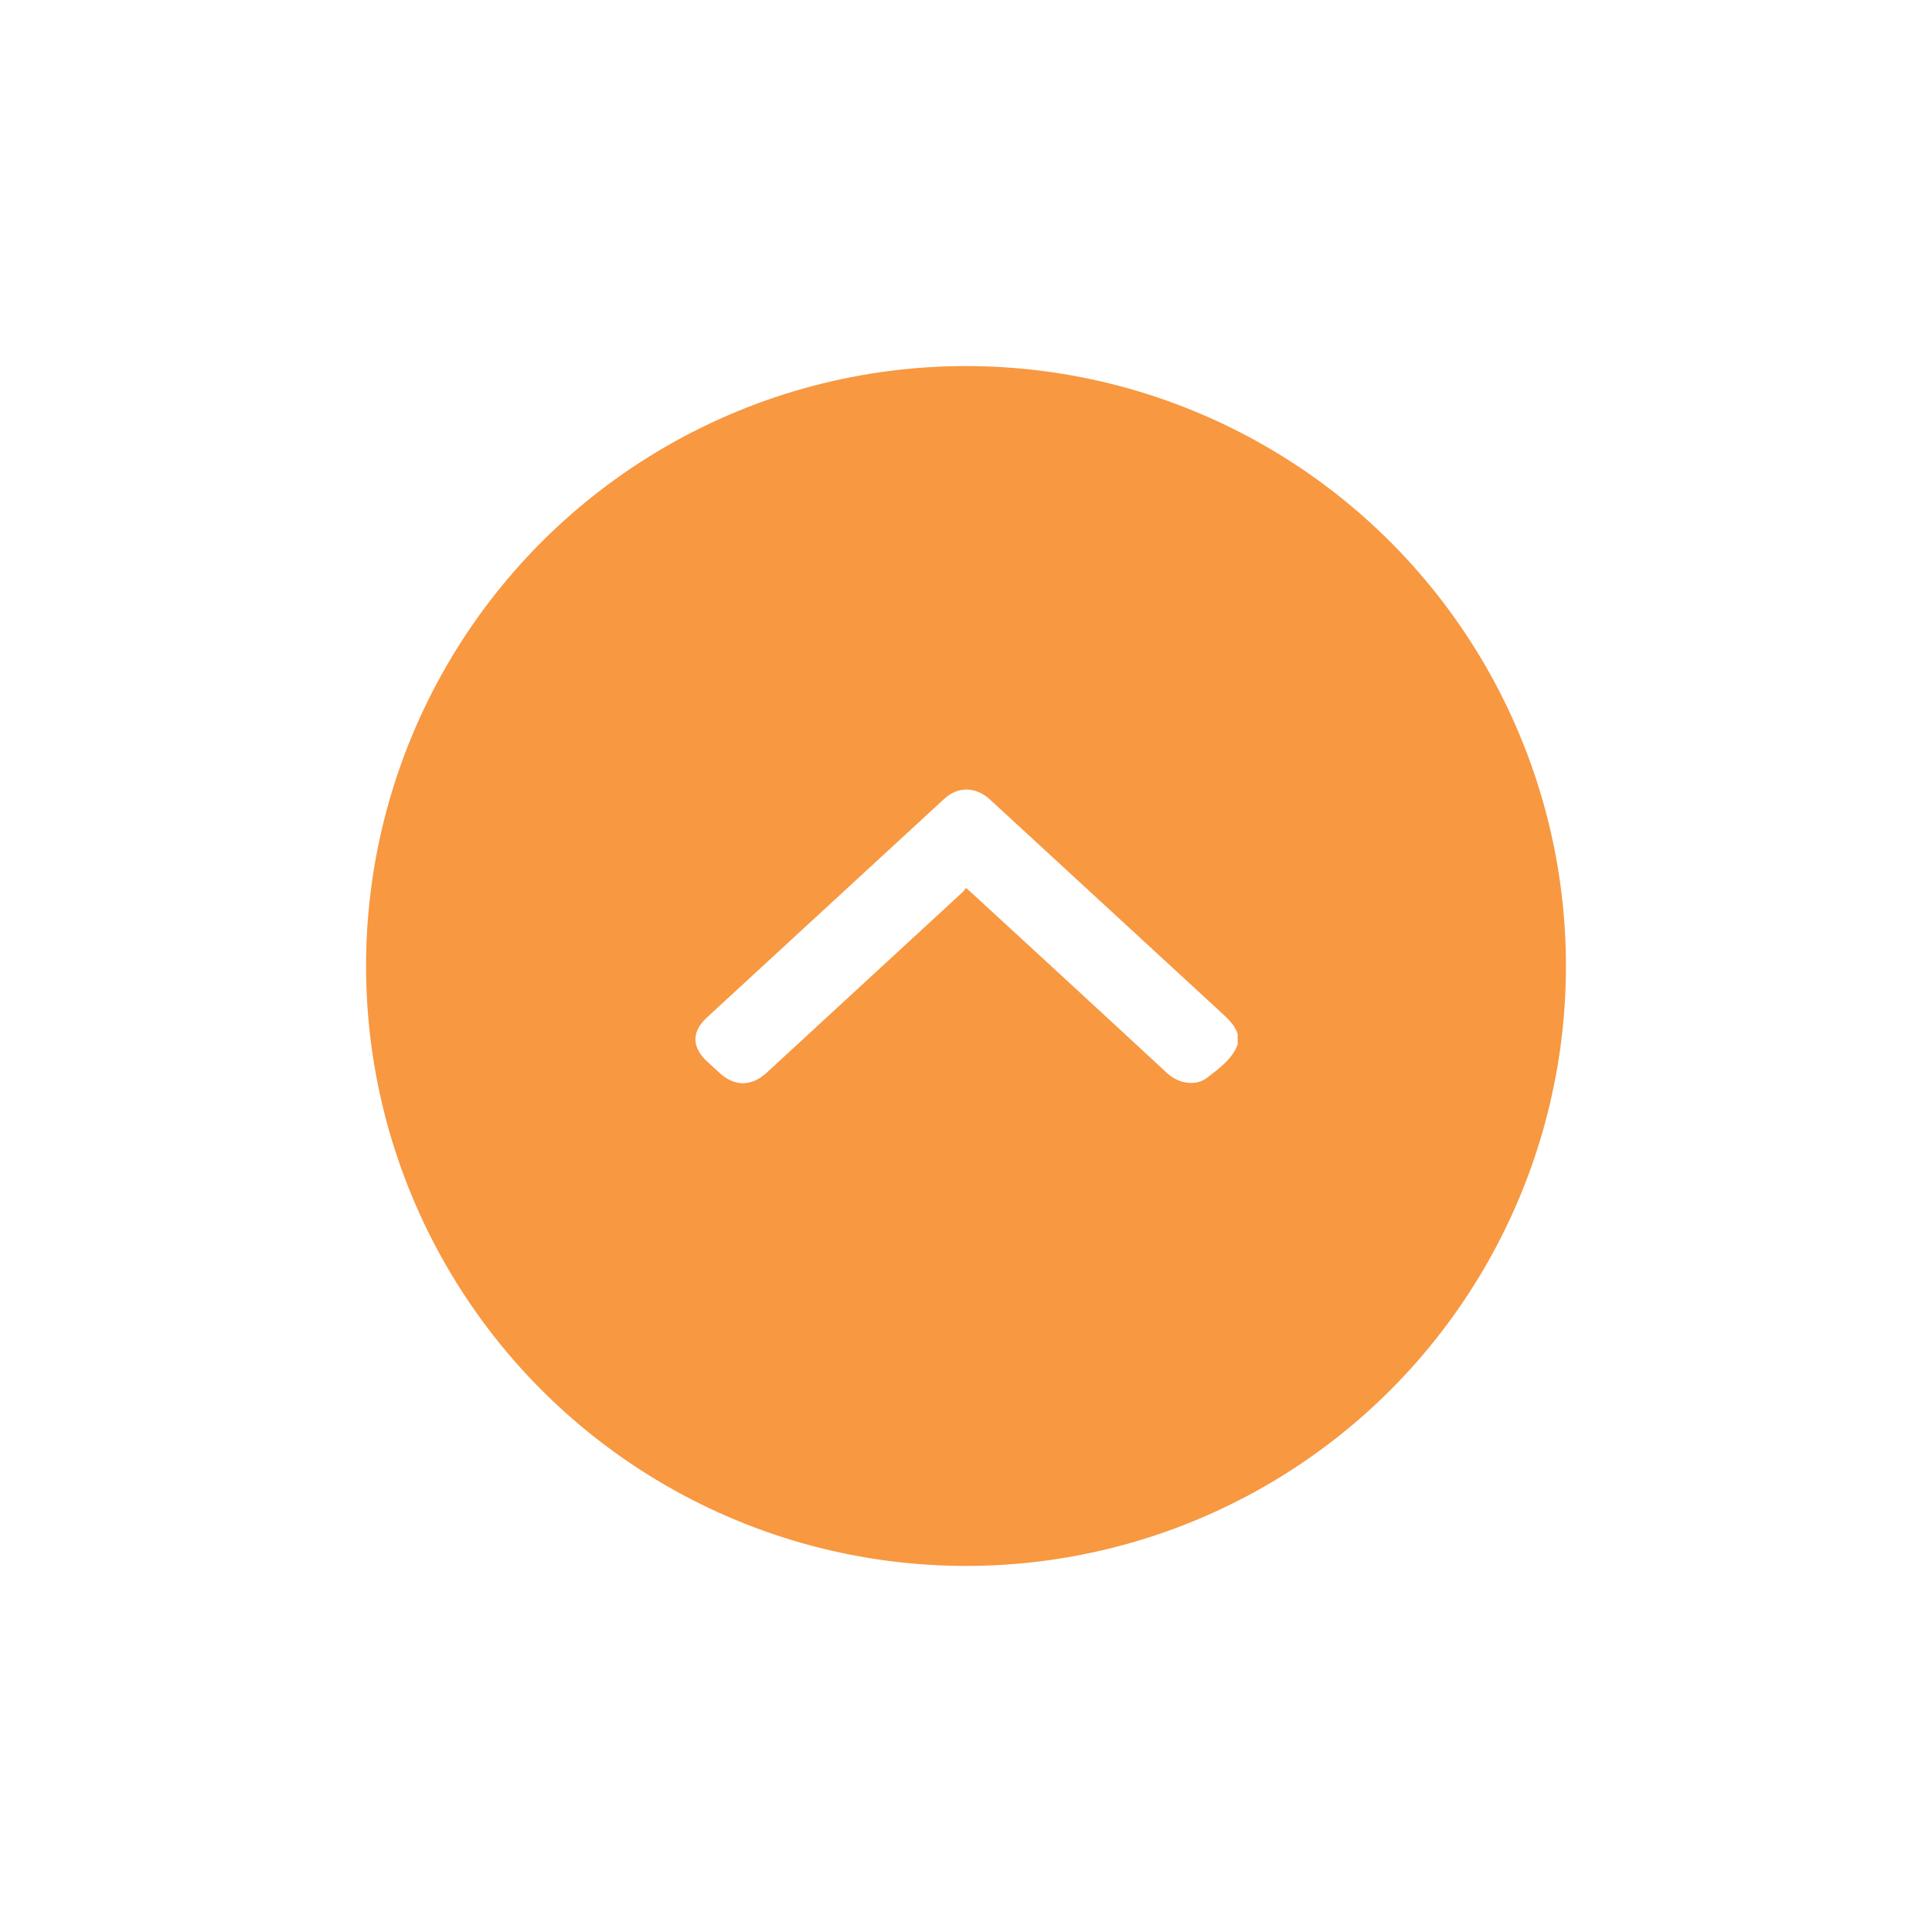 <svg width="95" height="95" viewBox="0 0 95 95" fill="none" xmlns="http://www.w3.org/2000/svg">
<g filter="url(#filter0_d_659_1499)">
<circle cx="47.5" cy="43.5" r="29.5" fill="#F89841"/>
<path d="M60.857 46.839C60.72 46.418 60.407 46.116 60.079 45.815C56.279 42.319 52.484 38.819 48.687 35.322C48.116 34.795 47.42 34.677 46.803 35.011C46.648 35.095 46.508 35.209 46.38 35.327C42.502 38.897 38.626 42.469 34.751 46.041C34.007 46.727 34.012 47.492 34.759 48.183C34.967 48.376 35.176 48.568 35.385 48.76C36.117 49.432 36.953 49.432 37.689 48.755C38.892 47.648 40.094 46.54 41.296 45.432C43.302 43.584 45.307 41.736 47.312 39.887C47.379 39.825 47.429 39.748 47.501 39.662C47.613 39.76 47.688 39.822 47.759 39.887C50.967 42.842 54.181 45.793 57.378 48.758C58.014 49.347 58.856 49.383 59.347 49.001C59.943 48.538 60.583 48.09 60.857 47.367L60.857 46.839Z" fill="white"/>
</g>
<defs>
<filter id="filter0_d_659_1499" x="0" y="0" width="95" height="95" filterUnits="userSpaceOnUse" color-interpolation-filters="sRGB">
<feFlood flood-opacity="0" result="BackgroundImageFix"/>
<feColorMatrix in="SourceAlpha" type="matrix" values="0 0 0 0 0 0 0 0 0 0 0 0 0 0 0 0 0 0 127 0" result="hardAlpha"/>
<feOffset dy="4"/>
<feGaussianBlur stdDeviation="9"/>
<feComposite in2="hardAlpha" operator="out"/>
<feColorMatrix type="matrix" values="0 0 0 0 0 0 0 0 0 0 0 0 0 0 0 0 0 0 0.25 0"/>
<feBlend mode="normal" in2="BackgroundImageFix" result="effect1_dropShadow_659_1499"/>
<feBlend mode="normal" in="SourceGraphic" in2="effect1_dropShadow_659_1499" result="shape"/>
</filter>
</defs>
</svg>
